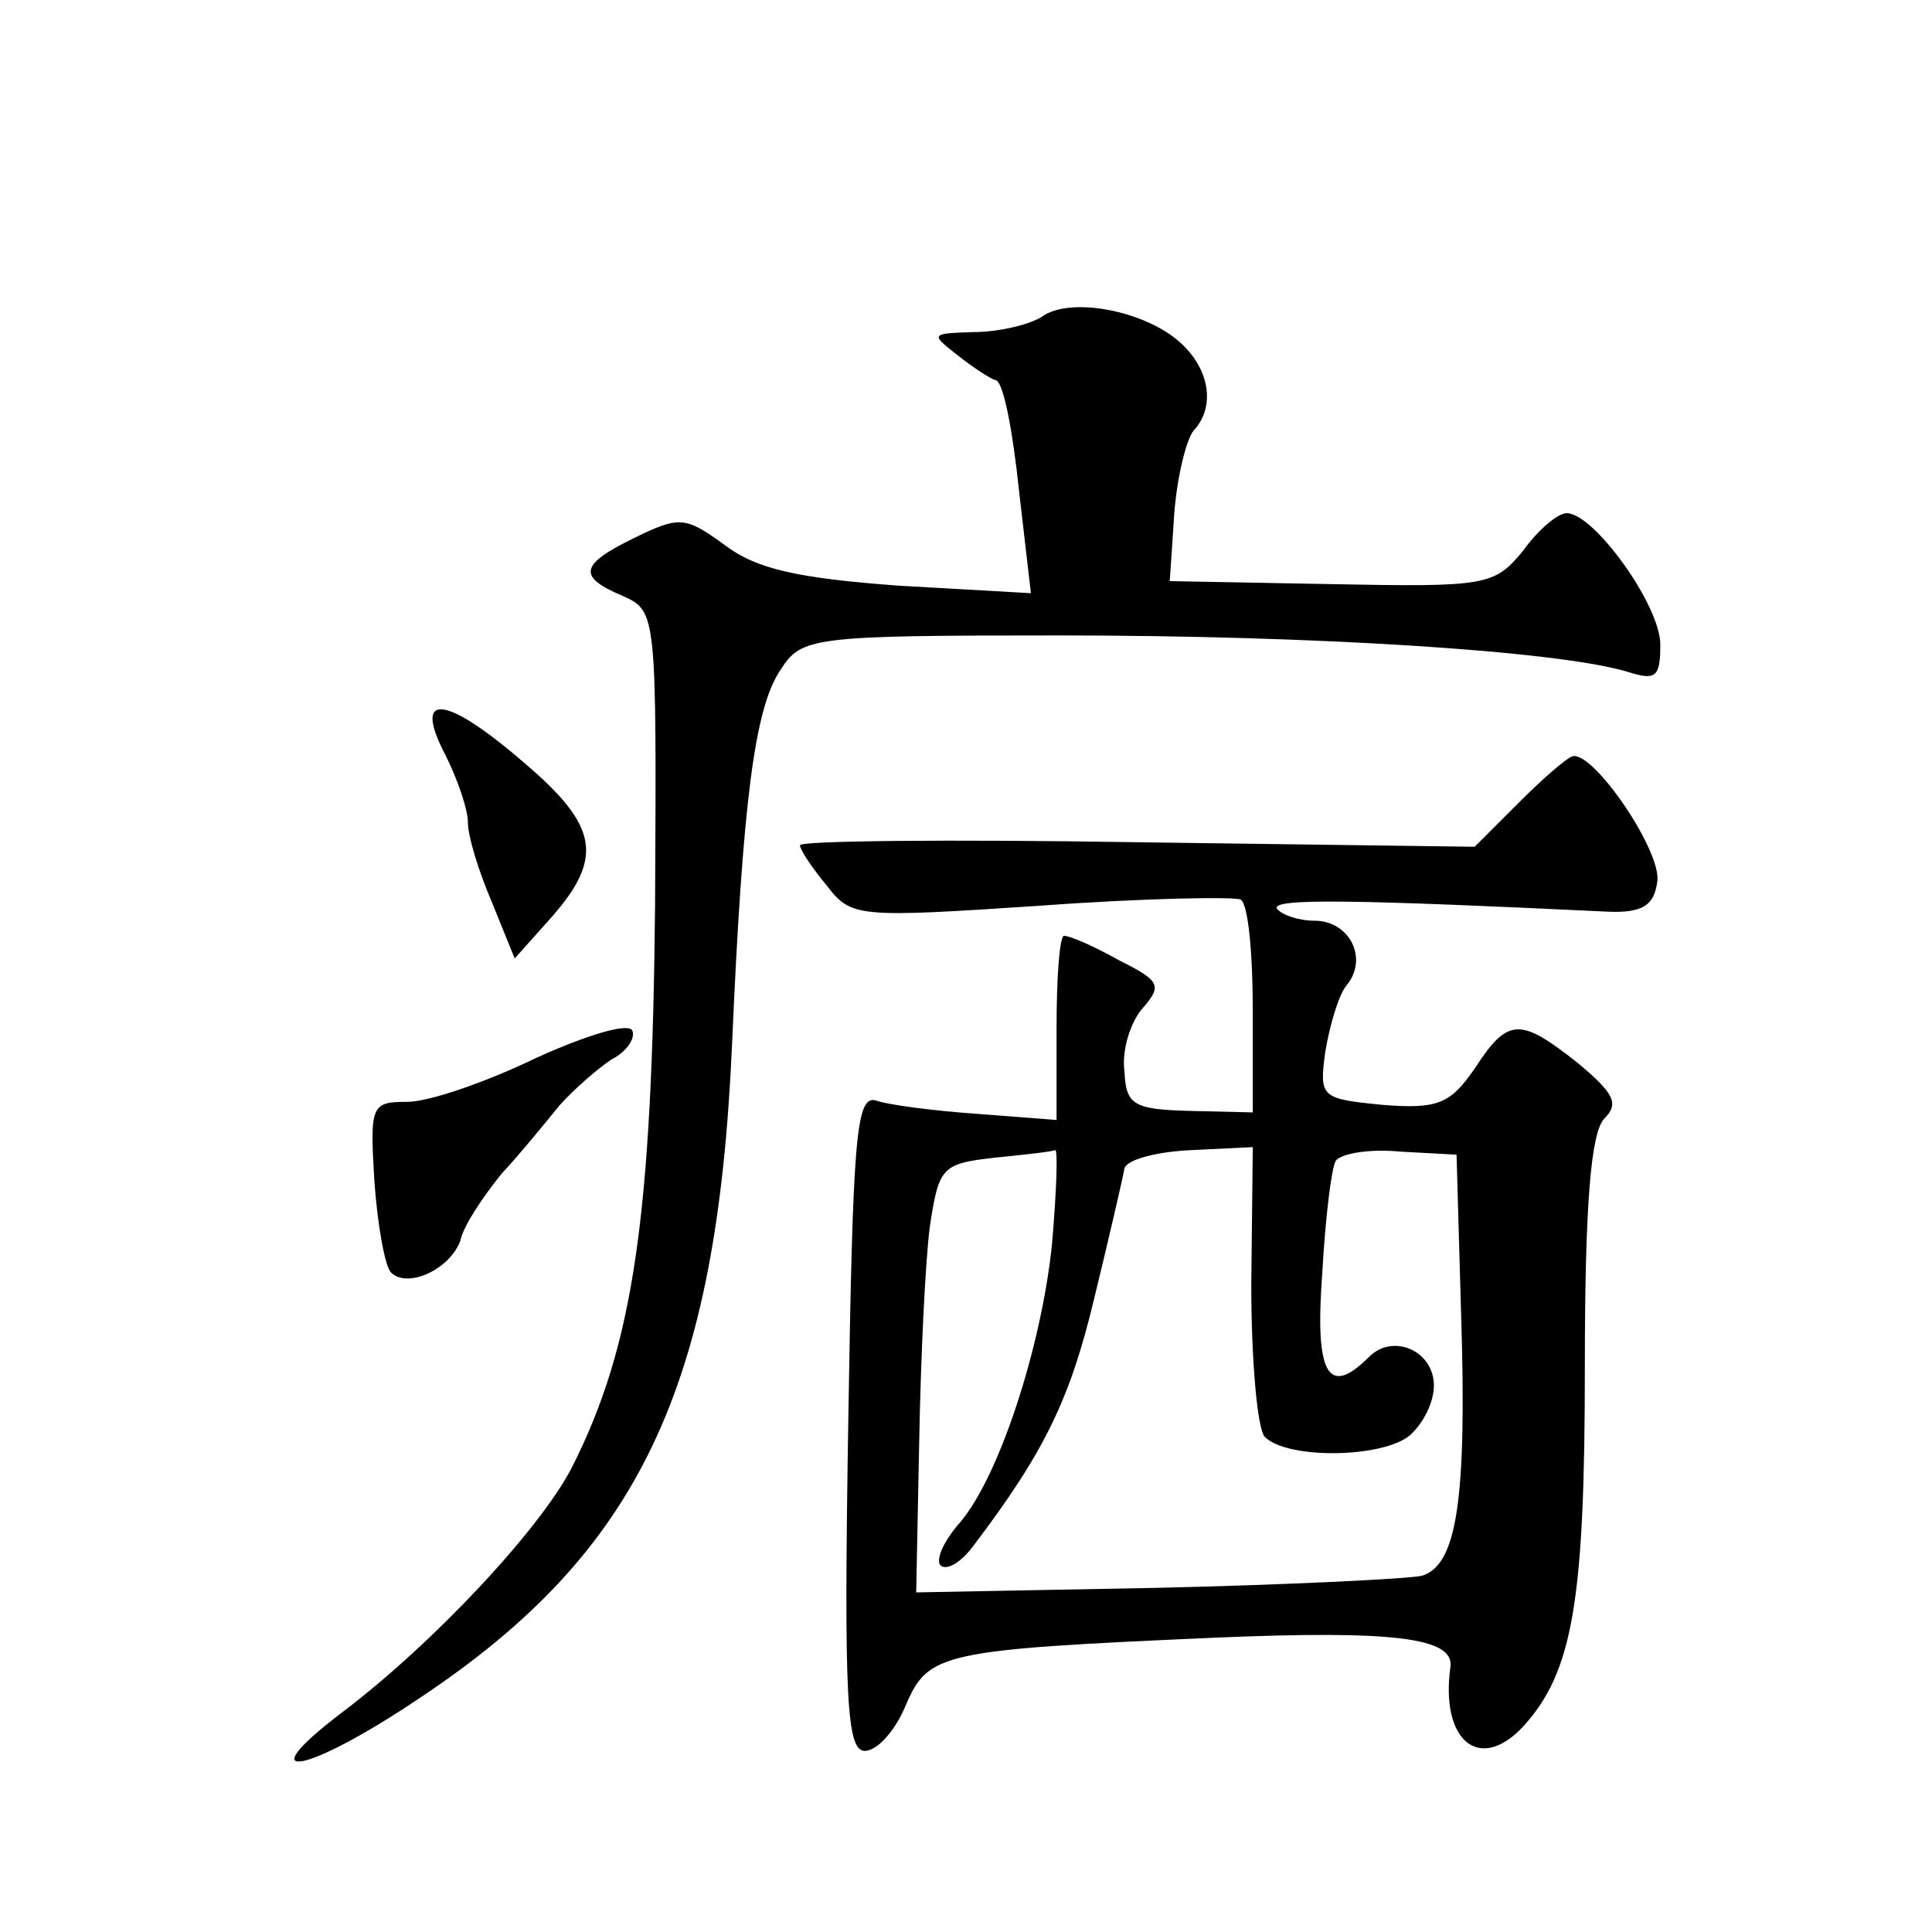 <?xml version="1.0" standalone="no"?>
<!DOCTYPE svg PUBLIC "-//W3C//DTD SVG 20010904//EN"
 "http://www.w3.org/TR/2001/REC-SVG-20010904/DTD/svg10.dtd">
<svg version="1.0" xmlns="http://www.w3.org/2000/svg"
 width="128pt" height="128pt" viewBox="0 0 128 128"
 preserveAspectRatio="xMidYMid meet">
<g transform="translate(0,128) scale(0.1,-0.1)"
fill="#0" stroke="none">
<path d="M690 1070 c-8 -5 -28 -10 -45 -10 -28 -1 -29 -1 -11 -15 10 -8 22 -16
26 -17 5 -2 11 -34 15 -72 l8 -69 -88 5 c-67 5 -94 11 -115 27 -26 19 -30 19 -59
5 -37 -18 -39 -26 -8 -39 22 -10 22 -12 21 -205 -2 -205 -14 -291 -55 -372 -21
-41 -92 -117 -153 -163 -63 -48 -22 -40 52 10 146 97 197 206 207 433 7 161 15
223 32 248 14 22 20 23 186 23 166 0 328 -10 375 -24 19 -6 22 -4 22 18 0 26 -44
87 -62 87 -6 0 -19 -11 -29 -25 -19 -23 -24 -24 -127 -22 l-107 2 3 45 c2 25 8
49 13 55 14 15 11 40 -9 58 -23 21 -73 31 -92 17z M295 780 c8 -16 15 -36 15 -45
0 -9 7 -32 16 -53 l15 -37 25 28 c34 39 30 60 -18 101 -53 46 -75 48 -53 6z M1006
748 l-29 -29 -224 3 c-123 2 -223 1 -223 -2 0 -3 8 -15 18 -27 16 -21 21 -21 142
-13 68 5 128 6 132 4 5 -3 8 -36 8 -73 l0 -68 -42 1 c-37 1 -42 4 -43 26 -2 14
4 33 12 42 13 15 12 18 -16 32 -16 9 -32 16 -36 16 -3 0 -5 -27 -5 -61 l0 -61 -52
4 c-29 2 -60 6 -68 9 -13 3 -15 -26 -18 -213 -3 -185 -1 -218 11 -218 8 0 20 13
27 30 15 35 23 37 205 45 118 5 158 0 156 -19 -7 -49 19 -71 48 -40 33 36 41 83
41 238 0 108 4 156 13 165 10 10 6 17 -18 37 -38 30 -46 30 -68 -4 -16 -23 -24
-27 -61 -24 -41 4 -42 5 -38 35 3 18 9 38 14 44 15 18 2 43 -21 43 -11 0 -22 4
-25 8 -4 7 52 6 219 -2 23 -1 31 4 33 20 3 20 -42 86 -56 83 -4 -1 -20 -15 -36
-31z m-309 -292 c-7 -69 -36 -158 -63 -187 -9 -11 -14 -22 -11 -26 4 -4 14 2 22
13 47 62 64 97 80 164 10 41 19 80 20 86 2 6 22 11 44 12 l41 2 -1 -91 c0 -50 4
-96 9 -101 15 -15 78 -14 96 1 9 8 16 22 16 33 0 23 -27 35 -43 19 -27 -27 -36
-12 -31 55 2 36 6 70 9 75 4 5 23 8 43 6 l37 -2 3 -105 c4 -125 -3 -167 -26 -174
-9 -2 -88 -6 -176 -8 l-159 -3 2 100 c1 55 4 119 7 142 6 40 8 42 43 46 20 2 38
4 40 5 2 1 1 -27 -2 -62z M355 579 c-33 -16 -71 -29 -85 -29 -24 0 -25 -2 -22 -52
2 -29 7 -57 11 -61 11 -11 39 2 46 21 2 10 15 29 27 44 13 14 30 35 39 46 10 11
25 24 34 30 10 5 16 14 14 19 -2 6 -31 -3 -64 -18z"/>
</g>
</svg>
